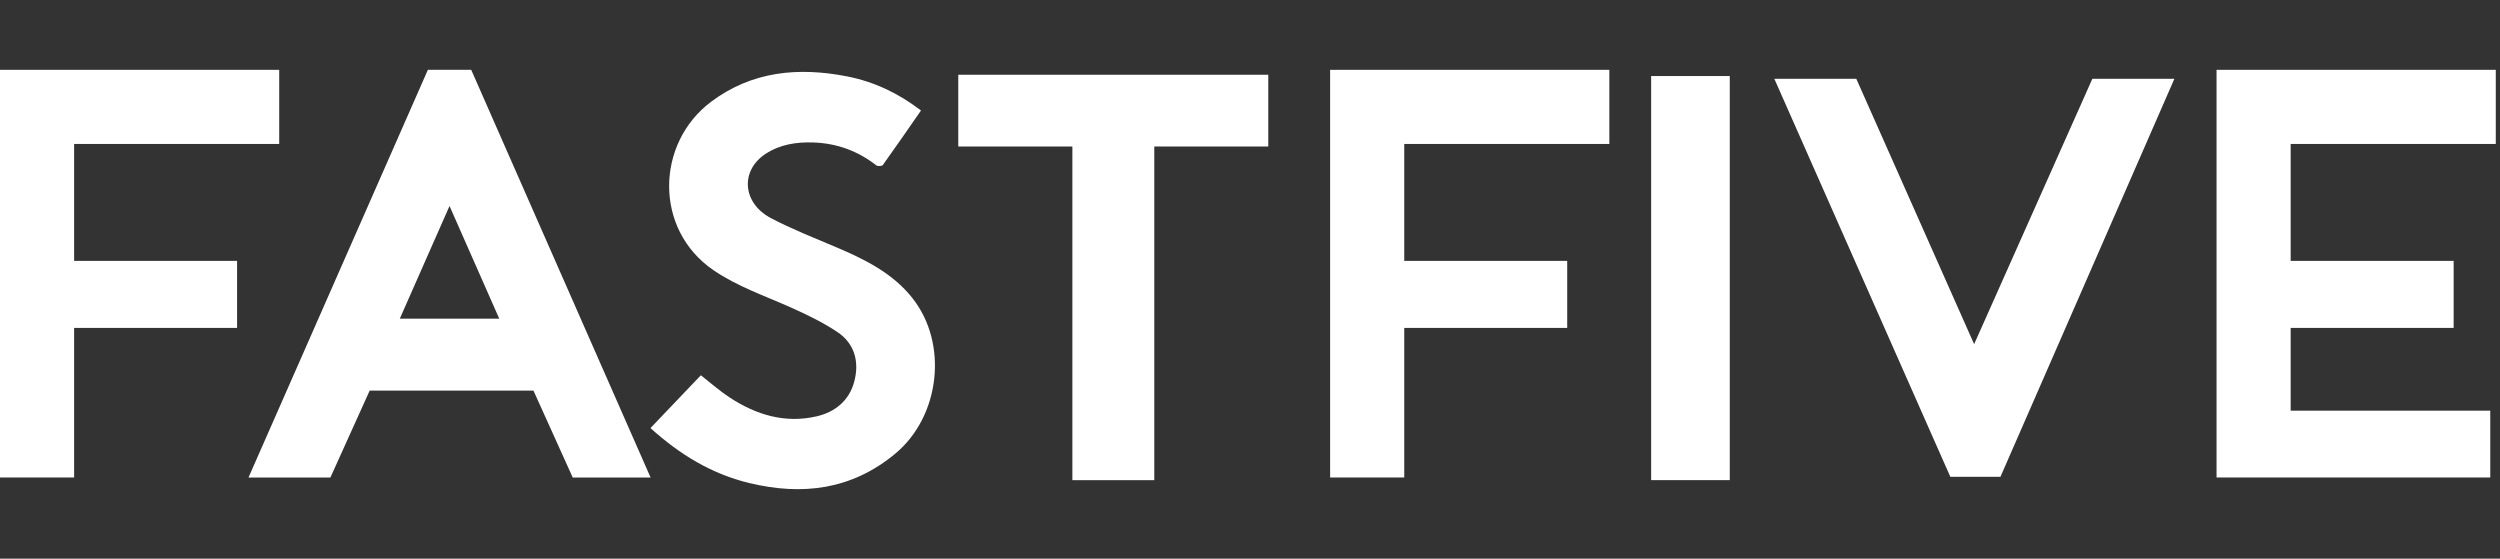 <svg width="179" height="40" viewBox="0 0 179 40" fill="none" xmlns="http://www.w3.org/2000/svg">
<rect x="0" y="0" width="179" height="40" fill="#333333" stroke="none"/>
<path d="M5.307 10.307H19.991V5H5.307H0V10.307V34.188H5.307V23.478H16.975V18.679H5.307V10.307Z" fill="white"/>
<path d="M95.237 5V10.307V34.188H100.544V23.478H112.212V18.679H100.544V10.307H115.229V5H100.544H95.237Z" fill="white"/>
<path d="M30.636 5L17.793 34.19H23.657L26.468 27.969H38.196L41.007 34.19H46.582L33.739 5H30.636ZM28.625 22.819L32.186 14.748L35.747 22.819H28.622H28.625Z" fill="white"/>
<path d="M59.876 17.704C58.305 17.032 56.706 16.412 55.197 15.617C53.139 14.531 52.991 12.202 54.827 11.009C55.864 10.334 57.039 10.16 58.245 10.201C59.917 10.259 61.421 10.806 62.744 11.84C62.84 11.916 63.151 11.9 63.21 11.817C64.127 10.537 65.021 9.24 65.943 7.912C64.325 6.674 62.583 5.846 60.642 5.468C57.167 4.791 53.848 5.088 50.914 7.286C46.96 10.251 46.798 16.422 51.092 19.351C52.795 20.512 54.72 21.166 56.575 21.992C57.734 22.508 58.894 23.065 59.946 23.766C61.207 24.602 61.541 25.934 61.16 27.34C60.801 28.672 59.811 29.5 58.472 29.81C56.195 30.336 54.137 29.698 52.24 28.458C51.524 27.989 50.88 27.413 50.182 26.869C49 28.109 47.825 29.341 46.574 30.649C48.674 32.548 50.959 33.937 53.647 34.585C57.453 35.502 60.986 35.072 64.106 32.478C67.313 29.81 67.915 24.602 65.323 21.336C63.901 19.541 61.916 18.574 59.871 17.699L59.876 17.704Z" fill="white"/>
<path d="M68.613 10.489H76.783V34.38H82.647V10.489H90.809V5.352H68.613V10.489Z" fill="white"/>
<path d="M123.851 5.445H118.222V34.377H123.851V5.445Z" fill="white"/>
<path d="M141.348 24.642L132.912 5.643H127.043L139.644 34.141H143.231L155.686 5.643H149.812L141.348 24.642Z" fill="white"/>
<path d="M178.697 10.307V5H164.012H158.705V10.307V29.404V34.188H164.012H178.303V29.404H164.012V23.478H175.68V18.679H164.012V10.307H178.697Z" fill="white"/>
</svg>
